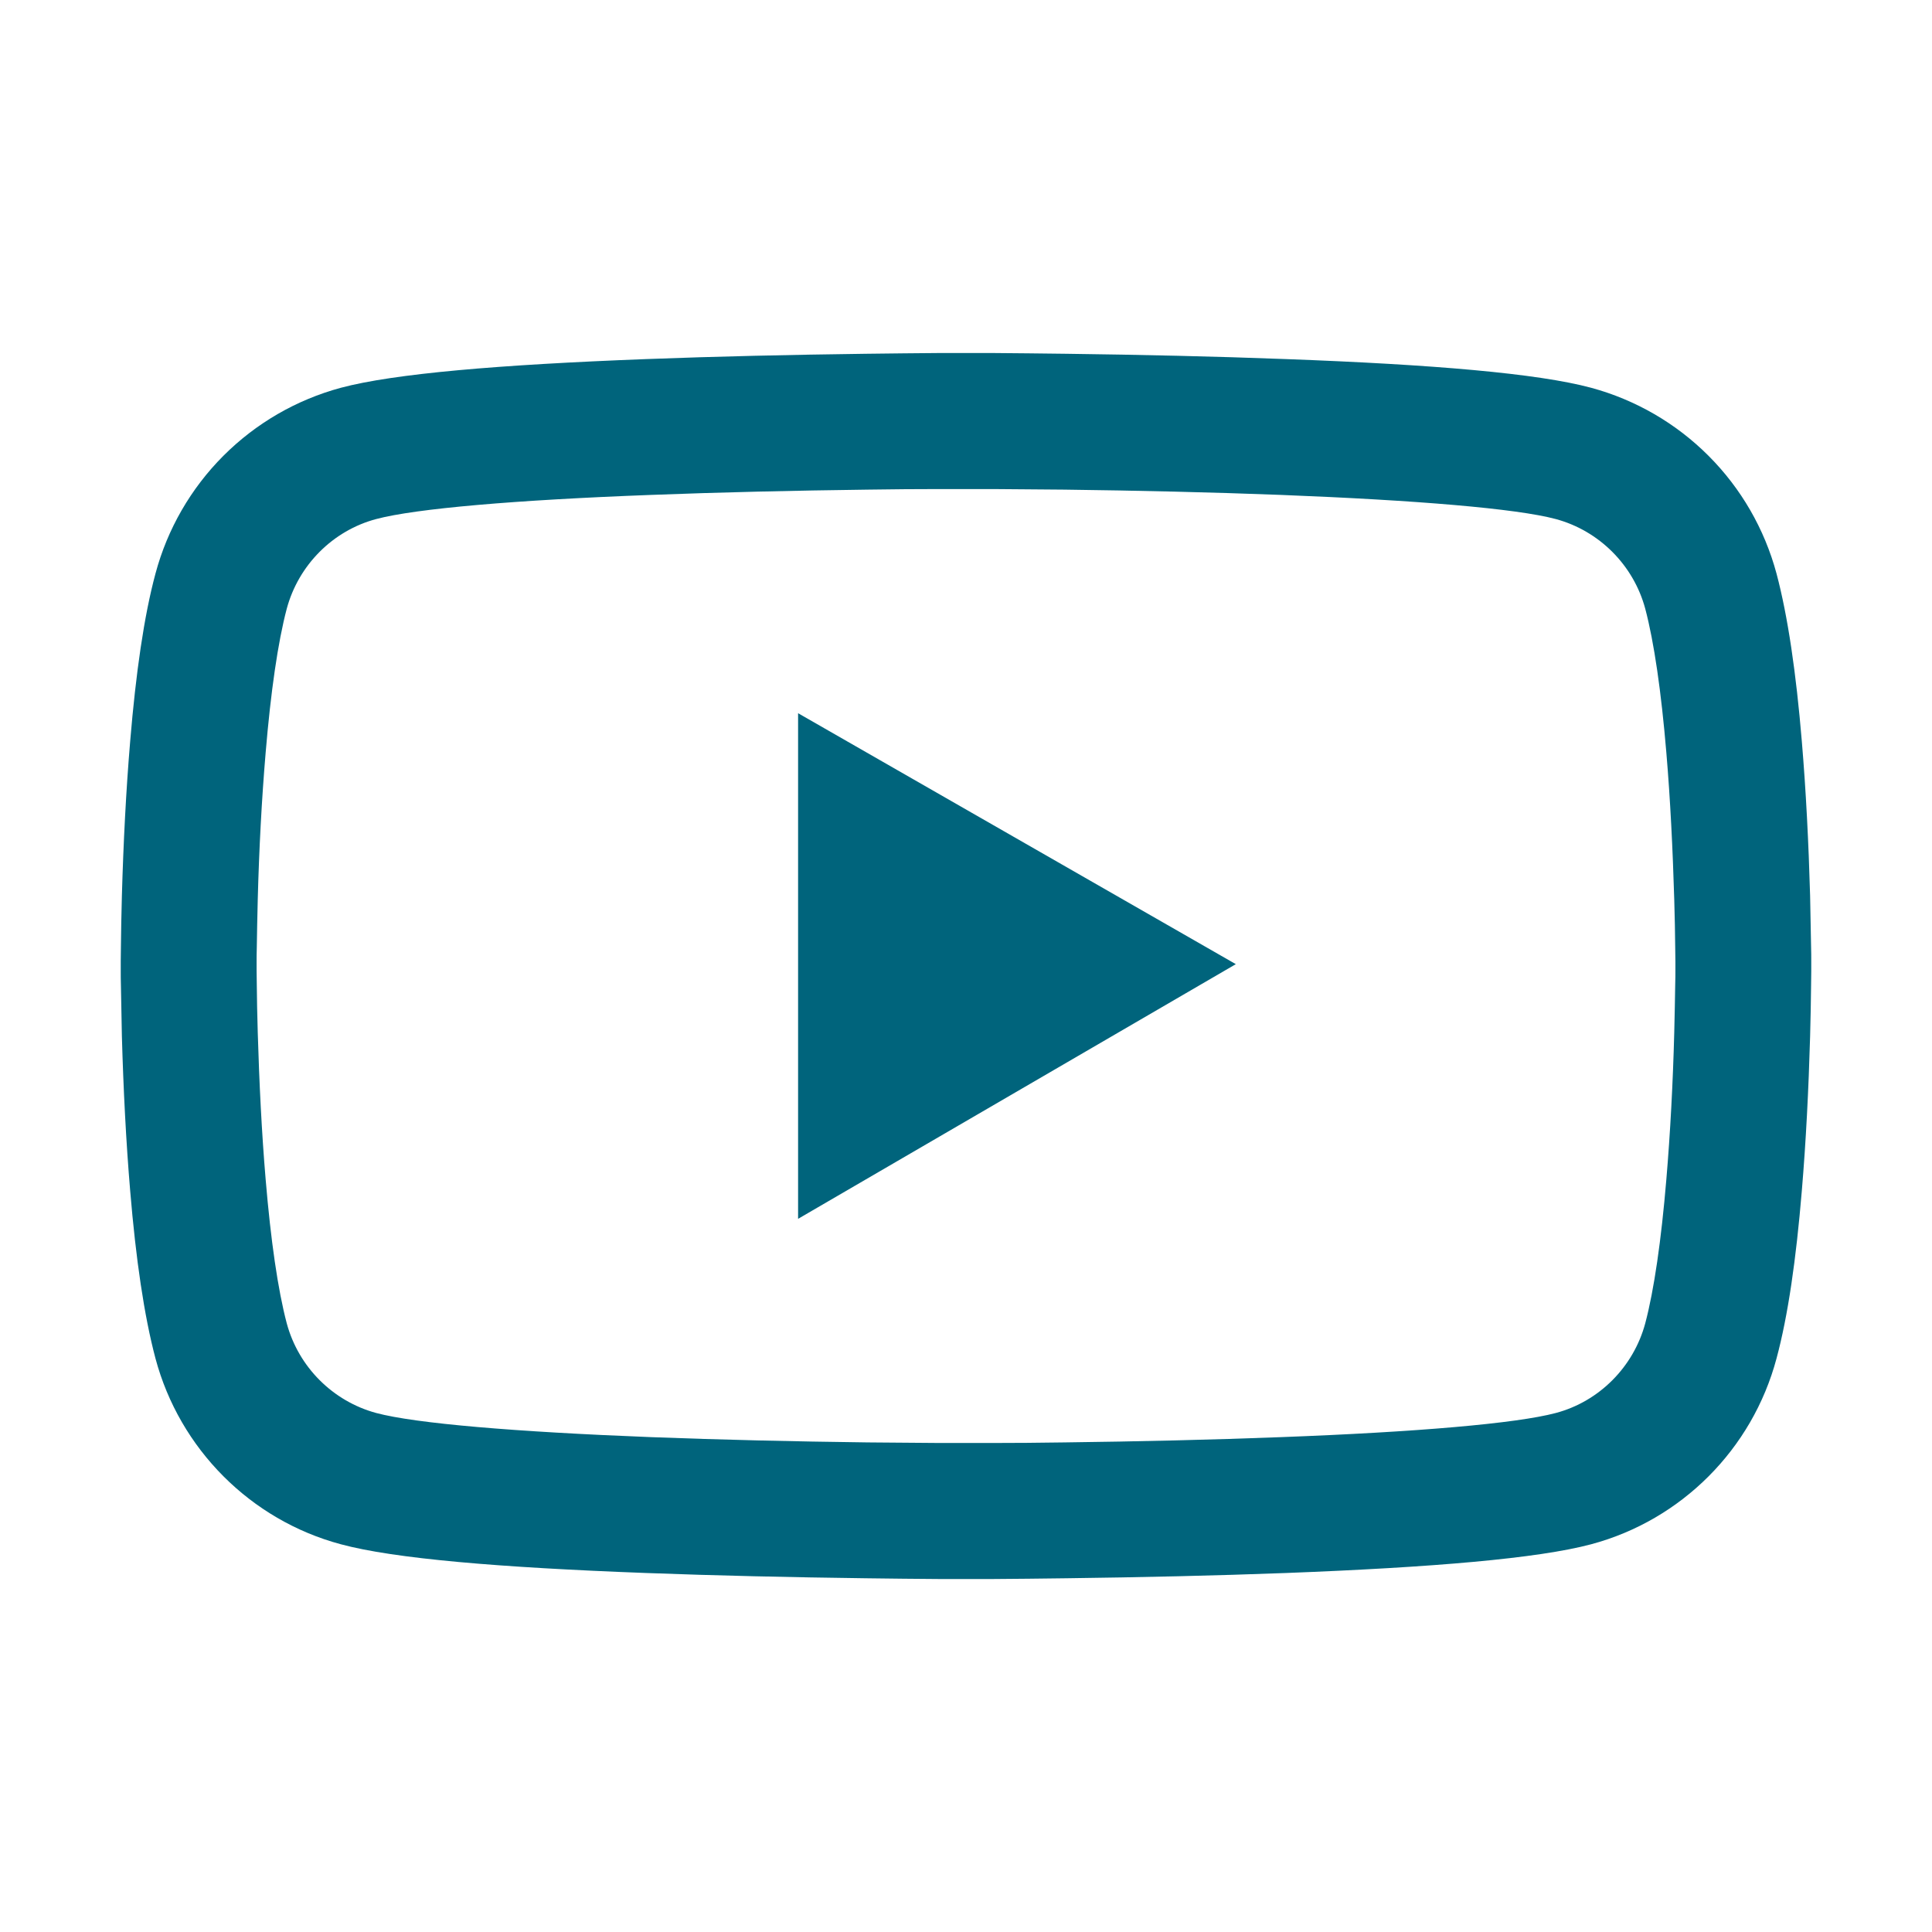 <?xml version="1.0" encoding="UTF-8"?> <svg xmlns="http://www.w3.org/2000/svg" width="44" height="44" viewBox="0 0 44 44" fill="none"> <path d="M41.25 21.88C41.25 21.786 41.25 21.678 41.246 21.554C41.241 21.206 41.233 20.815 41.224 20.398C41.19 19.199 41.13 18.005 41.035 16.879C40.906 15.328 40.717 14.034 40.459 13.063C40.187 12.05 39.654 11.125 38.913 10.383C38.172 9.64 37.248 9.105 36.236 8.831C35.02 8.504 32.639 8.302 29.288 8.178C27.693 8.117 25.988 8.079 24.282 8.057C23.684 8.049 23.13 8.044 22.632 8.04H21.368C20.87 8.044 20.316 8.049 19.718 8.057C18.012 8.079 16.307 8.117 14.713 8.178C11.361 8.306 8.976 8.508 7.764 8.831C6.751 9.104 5.828 9.639 5.086 10.382C4.345 11.125 3.812 12.049 3.541 13.063C3.279 14.034 3.094 15.328 2.965 16.879C2.87 18.005 2.81 19.199 2.776 20.398C2.763 20.815 2.759 21.206 2.754 21.554C2.754 21.678 2.75 21.786 2.75 21.88V22.121C2.75 22.215 2.75 22.323 2.754 22.448C2.759 22.796 2.767 23.186 2.776 23.603C2.81 24.802 2.87 25.997 2.965 27.122C3.094 28.674 3.283 29.967 3.541 30.938C4.091 32.996 5.706 34.62 7.764 35.17C8.976 35.497 11.361 35.699 14.713 35.824C16.307 35.884 18.012 35.922 19.718 35.944C20.316 35.953 20.87 35.957 21.368 35.961H22.632C23.13 35.957 23.684 35.953 24.282 35.944C25.988 35.922 27.693 35.884 29.288 35.824C32.639 35.695 35.024 35.493 36.236 35.17C38.294 34.62 39.909 33.001 40.459 30.938C40.721 29.967 40.906 28.674 41.035 27.122C41.13 25.997 41.19 24.802 41.224 23.603C41.237 23.186 41.241 22.796 41.246 22.448C41.246 22.323 41.25 22.215 41.25 22.121V21.88ZM38.156 22.104C38.156 22.194 38.156 22.293 38.152 22.409C38.148 22.744 38.139 23.113 38.13 23.513C38.1 24.656 38.04 25.799 37.95 26.86C37.834 28.244 37.671 29.378 37.469 30.139C37.202 31.131 36.42 31.918 35.432 32.18C34.53 32.42 32.257 32.614 29.167 32.73C27.603 32.79 25.919 32.829 24.239 32.85C23.65 32.859 23.104 32.863 22.614 32.863H21.386L19.761 32.85C18.081 32.829 16.401 32.79 14.833 32.73C11.743 32.61 9.466 32.42 8.568 32.18C7.58 31.913 6.798 31.131 6.531 30.139C6.329 29.378 6.166 28.244 6.05 26.86C5.96 25.799 5.904 24.656 5.87 23.513C5.857 23.113 5.852 22.74 5.848 22.409C5.848 22.293 5.844 22.19 5.844 22.104V21.898C5.844 21.807 5.844 21.708 5.848 21.592C5.852 21.257 5.861 20.888 5.87 20.488C5.9 19.345 5.96 18.202 6.05 17.141C6.166 15.757 6.329 14.623 6.531 13.862C6.798 12.87 7.58 12.083 8.568 11.821C9.47 11.581 11.743 11.387 14.833 11.271C16.397 11.211 18.081 11.172 19.761 11.151C20.35 11.142 20.896 11.138 21.386 11.138H22.614L24.239 11.151C25.919 11.172 27.599 11.211 29.167 11.271C32.257 11.392 34.534 11.581 35.432 11.821C36.42 12.088 37.202 12.87 37.469 13.862C37.671 14.623 37.834 15.757 37.95 17.141C38.04 18.202 38.096 19.345 38.13 20.488C38.143 20.888 38.148 21.262 38.152 21.592C38.152 21.708 38.156 21.811 38.156 21.898V22.104ZM18.176 27.758L28.145 21.958L18.176 16.243V27.758Z" fill="#00647C"></path> </svg> 